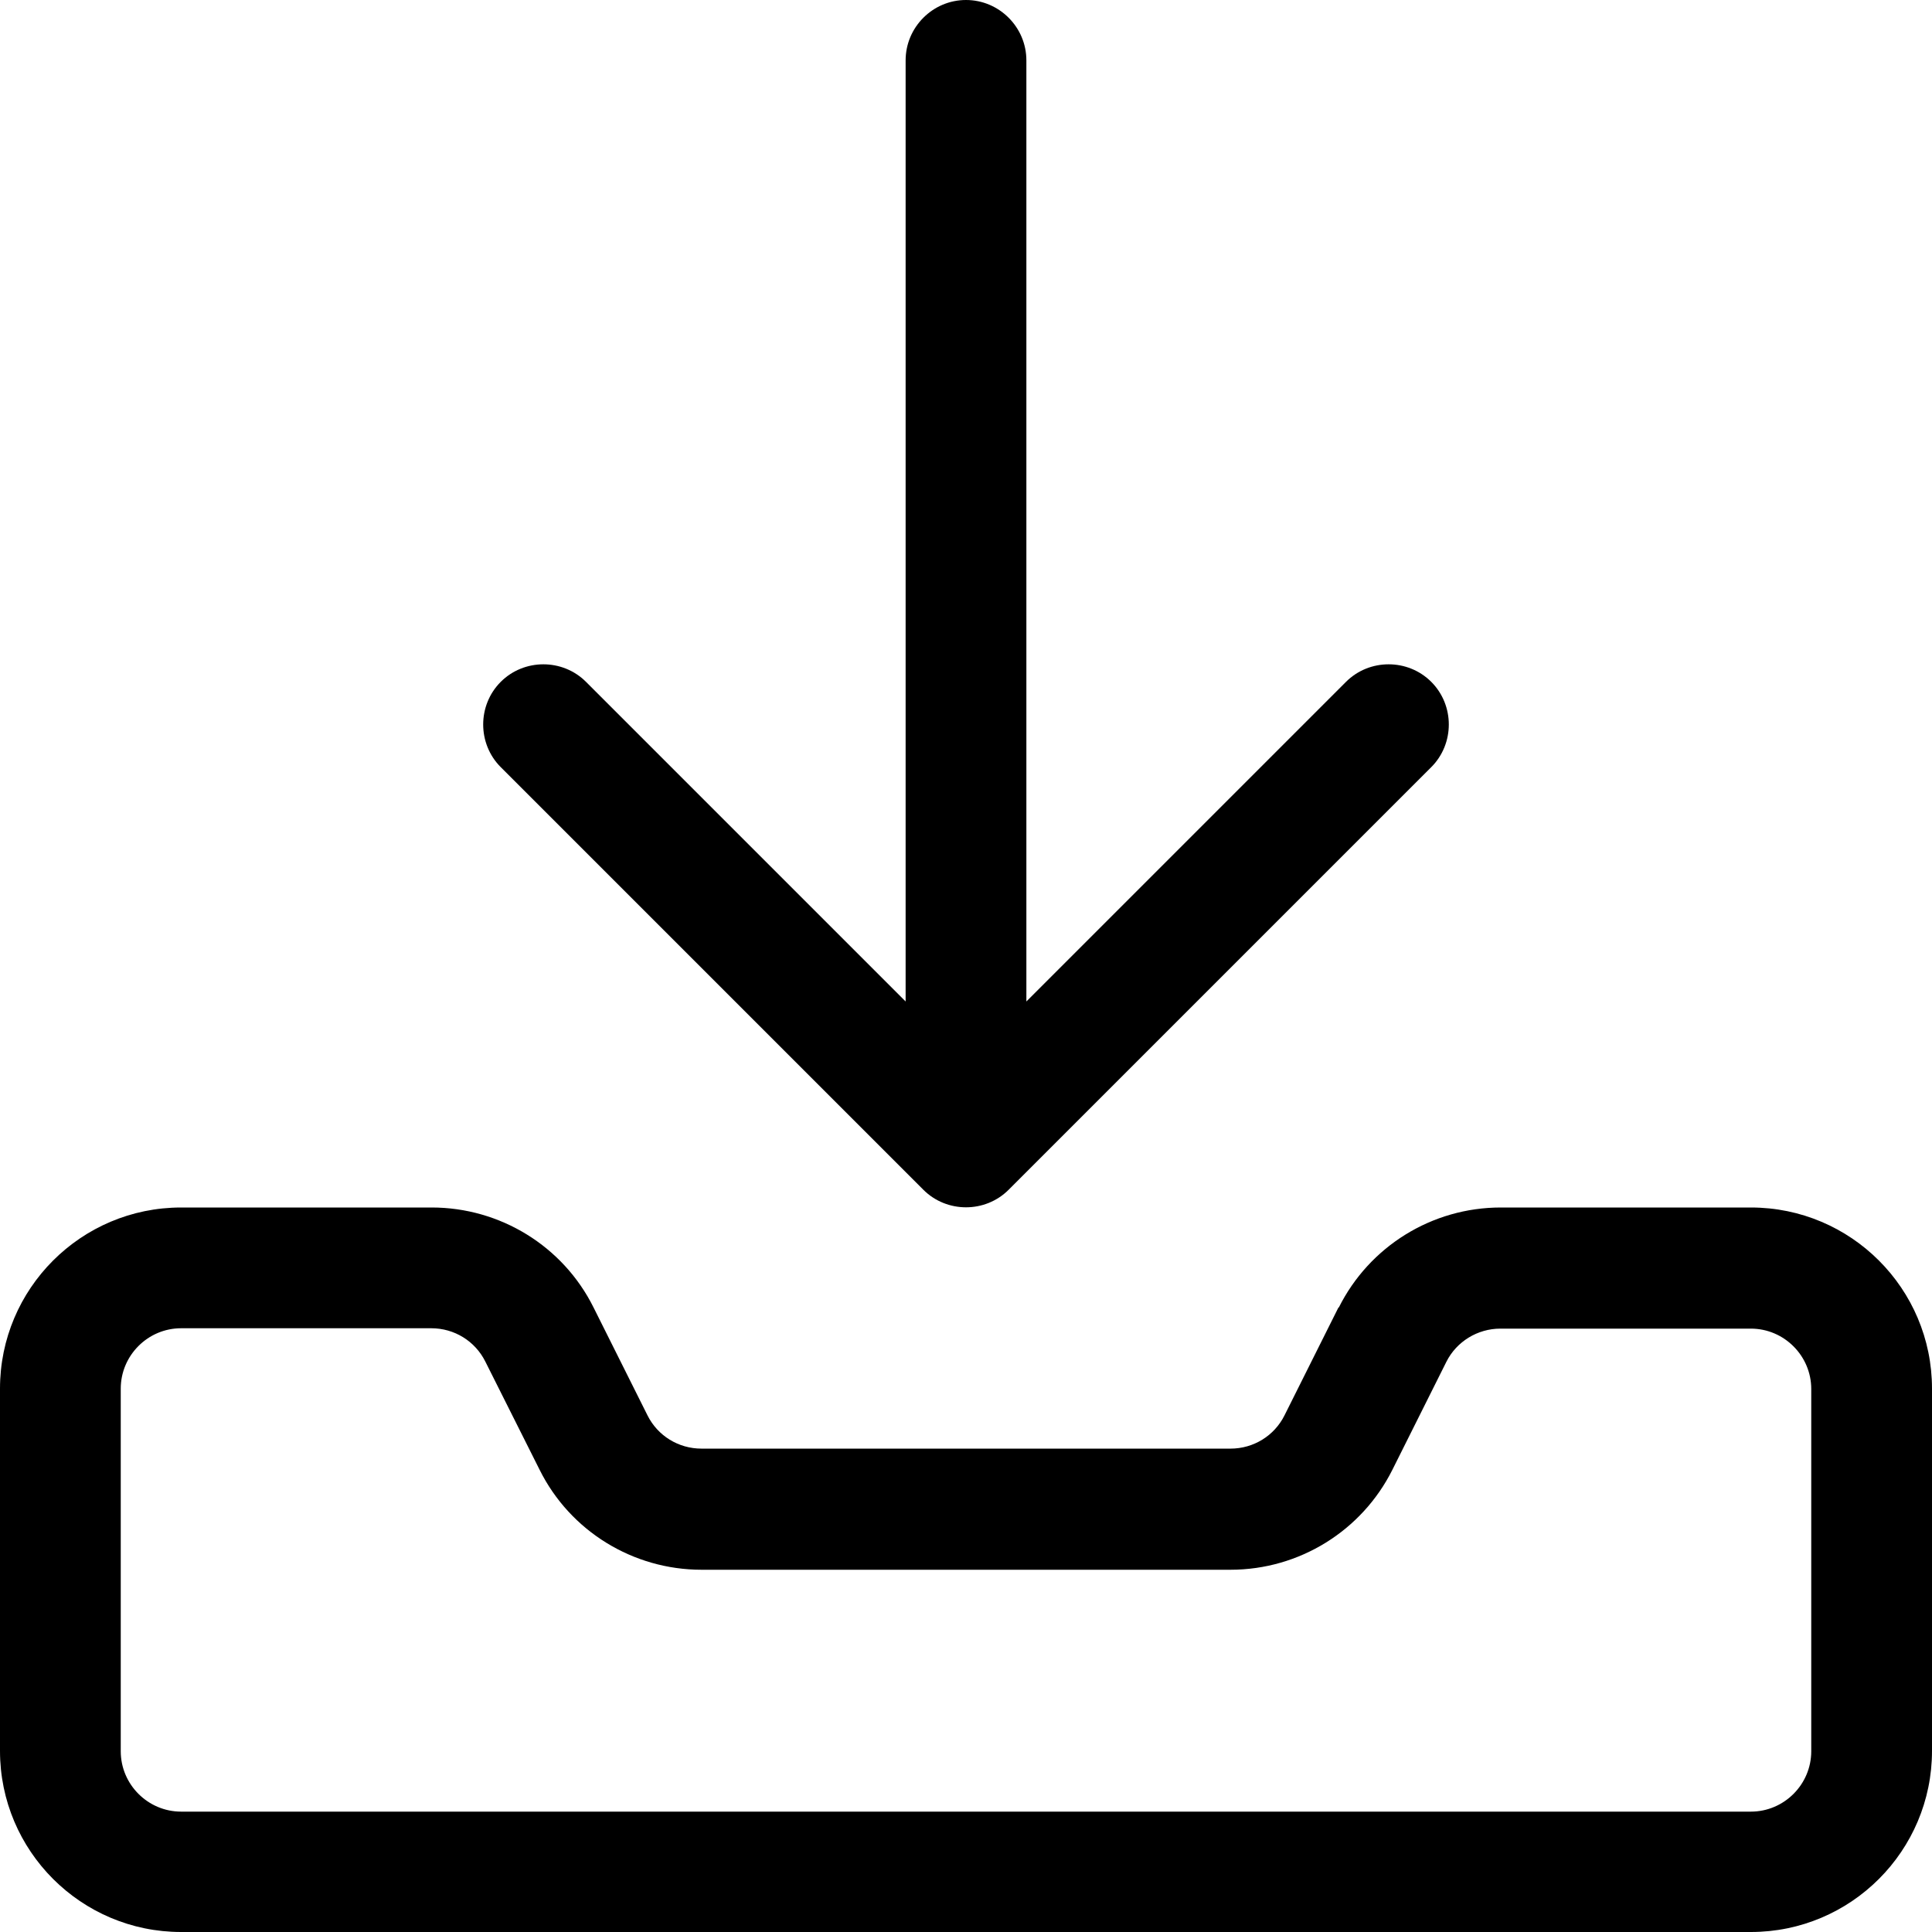<svg xmlns="http://www.w3.org/2000/svg" viewBox="0 0 512 512"><!--! Font Awesome Pro 6.4.0 by @fontawesome - https://fontawesome.com License - https://fontawesome.com/license (Commercial License) Copyright 2023 Fonticons, Inc. --><path d="M272 16c0-8.8-7.2-16-16-16s-16 7.2-16 16V265.4l-84.7-84.7c-6.2-6.2-16.4-6.2-22.6 0s-6.2 16.4 0 22.6l112 112c6.2 6.2 16.4 6.2 22.6 0l112-112c6.2-6.2 6.2-16.4 0-22.6s-16.4-6.2-22.6 0L272 265.4V16zM48 352h66.3c6.1 0 11.6 3.4 14.3 8.8L143 389.5c8.1 16.3 24.8 26.5 42.9 26.5H326.1c18.2 0 34.8-10.3 42.9-26.5l-28.6-14.3L369 389.5l14.3-28.6c2.7-5.4 8.3-8.8 14.3-8.8H464c8.8 0 16 7.2 16 16v96c0 8.8-7.2 16-16 16H48c-8.8 0-16-7.2-16-16V368c0-8.8 7.2-16 16-16zm306.7-5.5l-14.3 28.6c-2.7 5.4-8.2 8.8-14.3 8.8H185.9c-6.1 0-11.6-3.4-14.3-8.8l-14.3-28.6c-8.1-16.3-24.8-26.5-42.9-26.5H48c-26.5 0-48 21.5-48 48v96c0 26.5 21.5 48 48 48H464c26.5 0 48-21.5 48-48V368c0-26.5-21.5-48-48-48H397.7c-18.2 0-34.8 10.3-42.9 26.5z"/></svg>